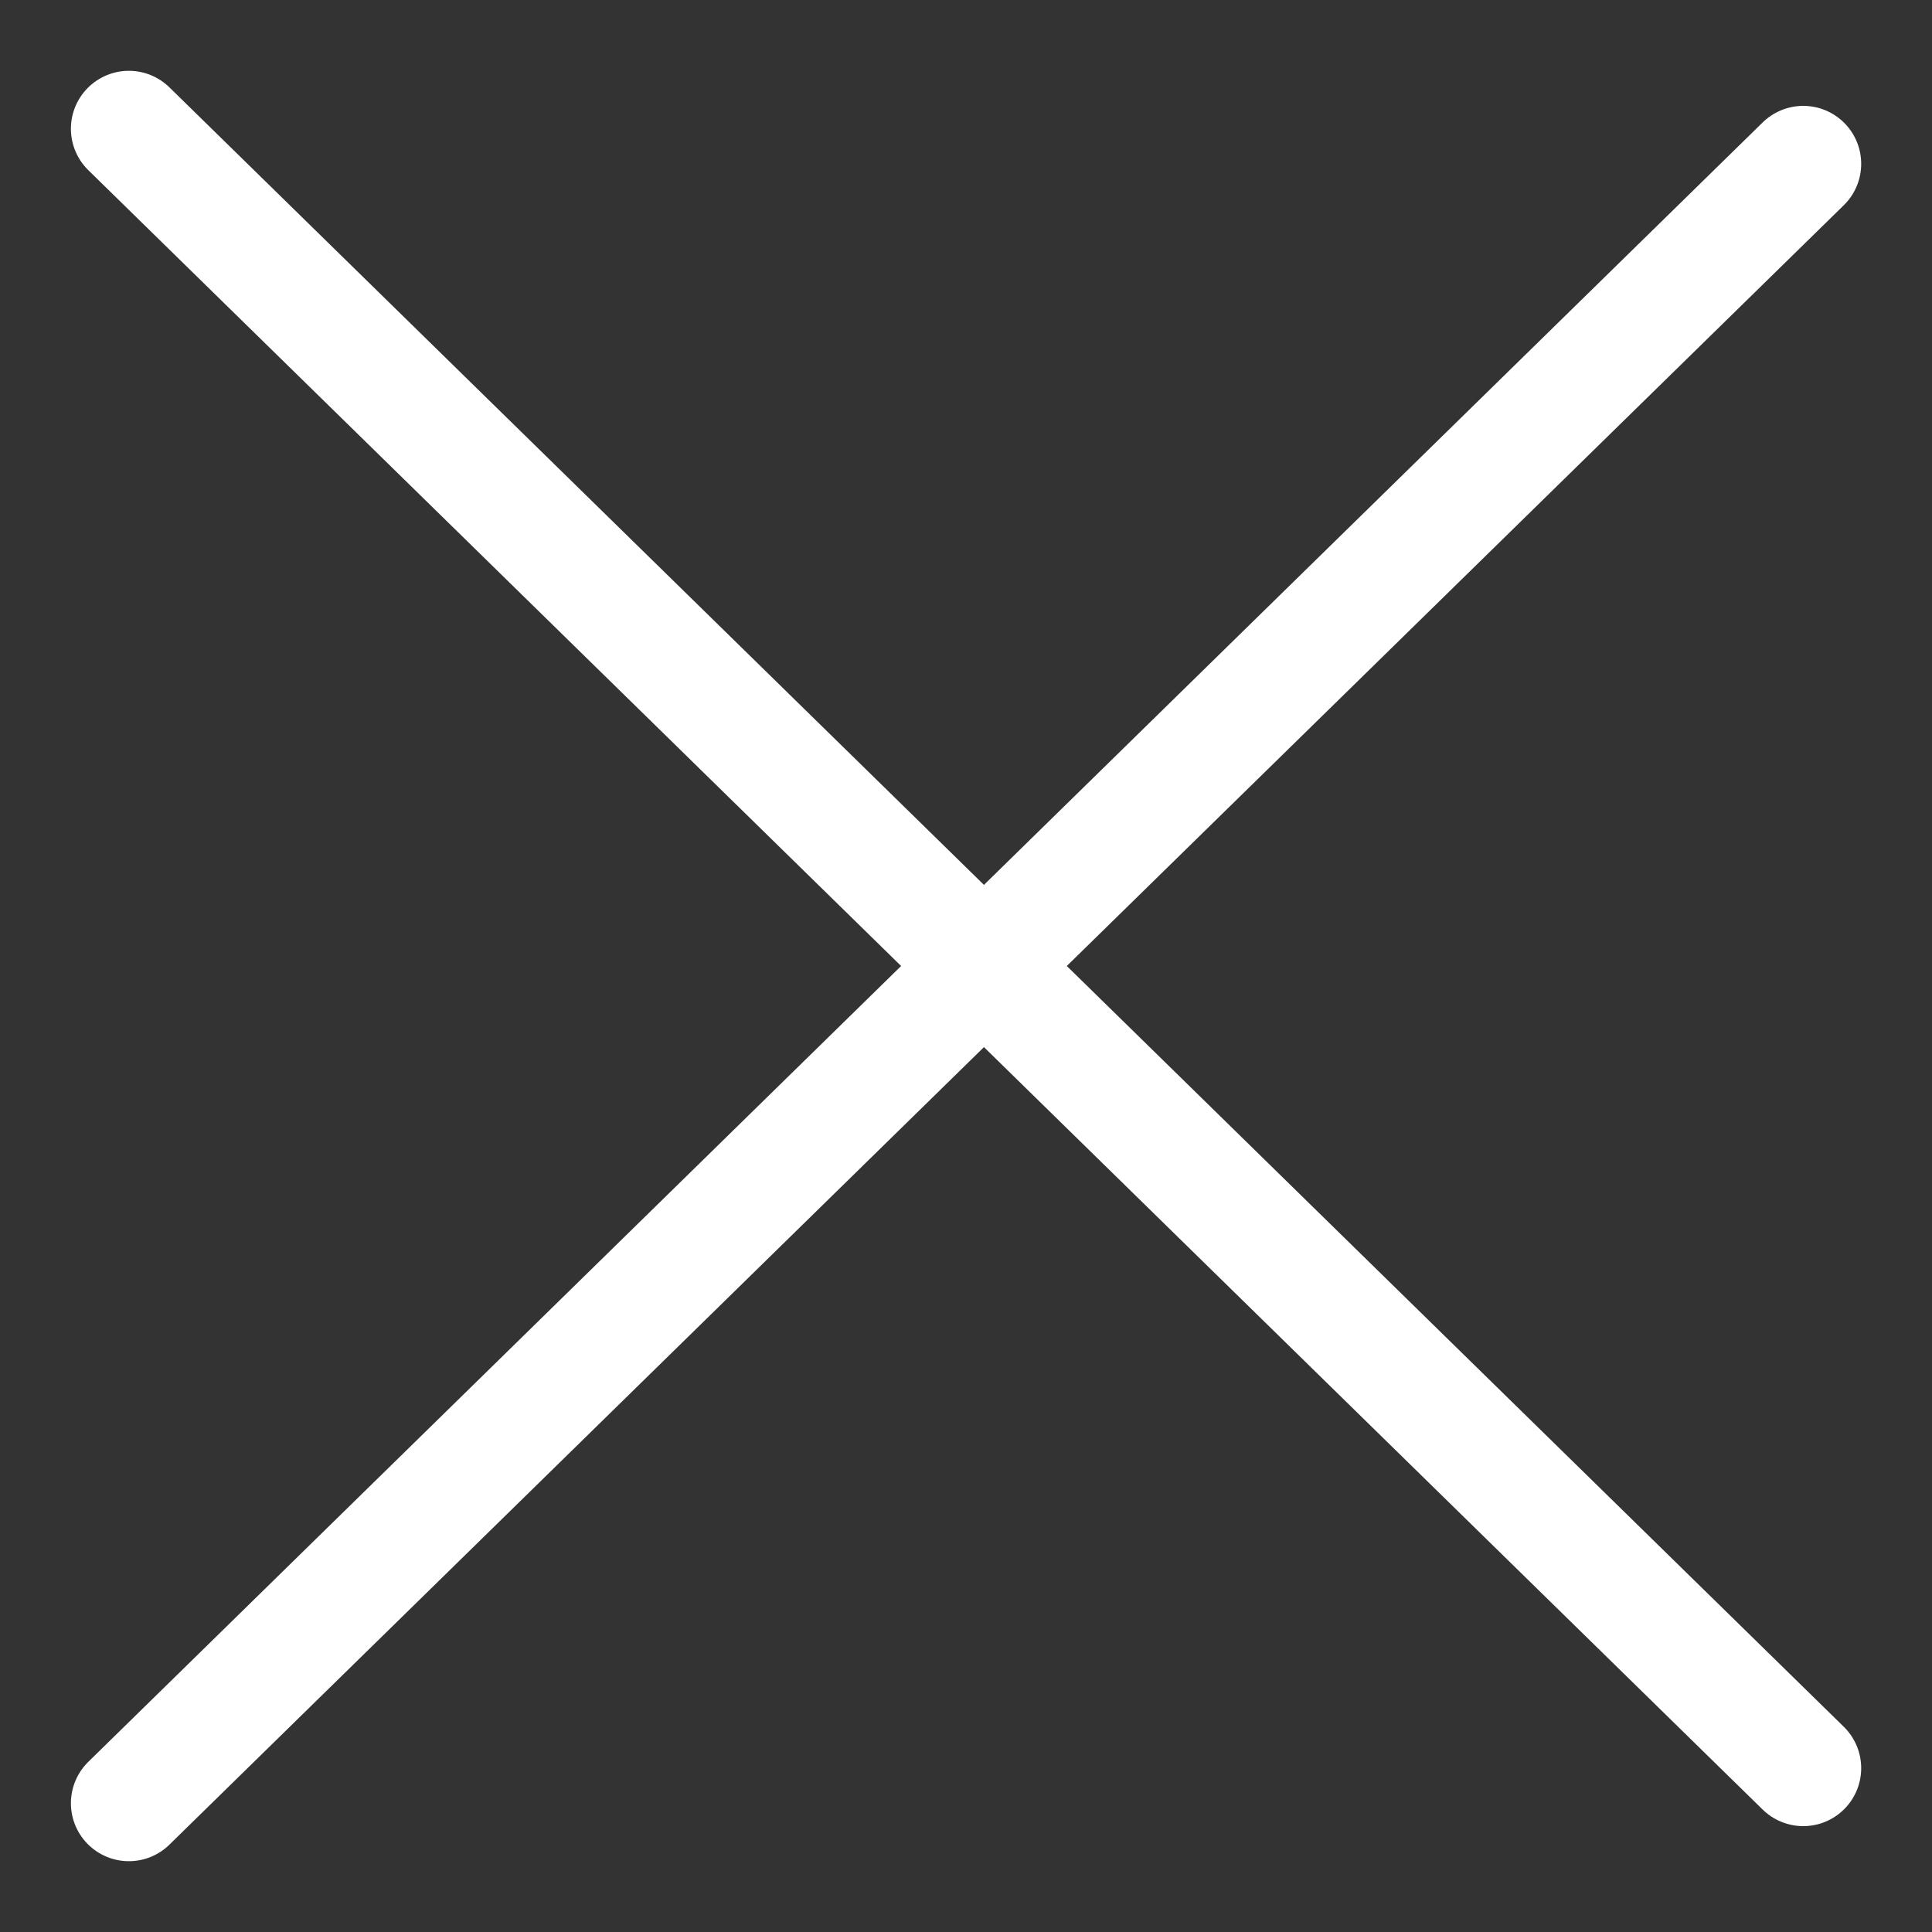 <?xml version="1.0" encoding="UTF-8"?> <svg xmlns="http://www.w3.org/2000/svg" width="20" height="20" viewBox="0 0 20 20" fill="none"><rect x="0" y="0" width="20" height="20" fill="#333333" stroke="none"/><g clip-path="url(#clip0_42_229)"><mask id="mask0_42_229" style="mask-type:luminance" maskUnits="userSpaceOnUse" x="0" y="0" width="20" height="20"><path d="M20 0H0V20H20V0Z" fill="white"></path></mask><g mask="url(#mask0_42_229)"><path d="M1.334 1.333L18.667 18.304" stroke="white" stroke-width="1.2" stroke-linecap="round"></path><path d="M1.334 18.667L18.667 1.696" stroke="white" stroke-width="1.2" stroke-linecap="round"></path></g></g><defs><clipPath id="clip0_42_229"><rect width="20" height="20" fill="white"></rect></clipPath></defs></svg> 